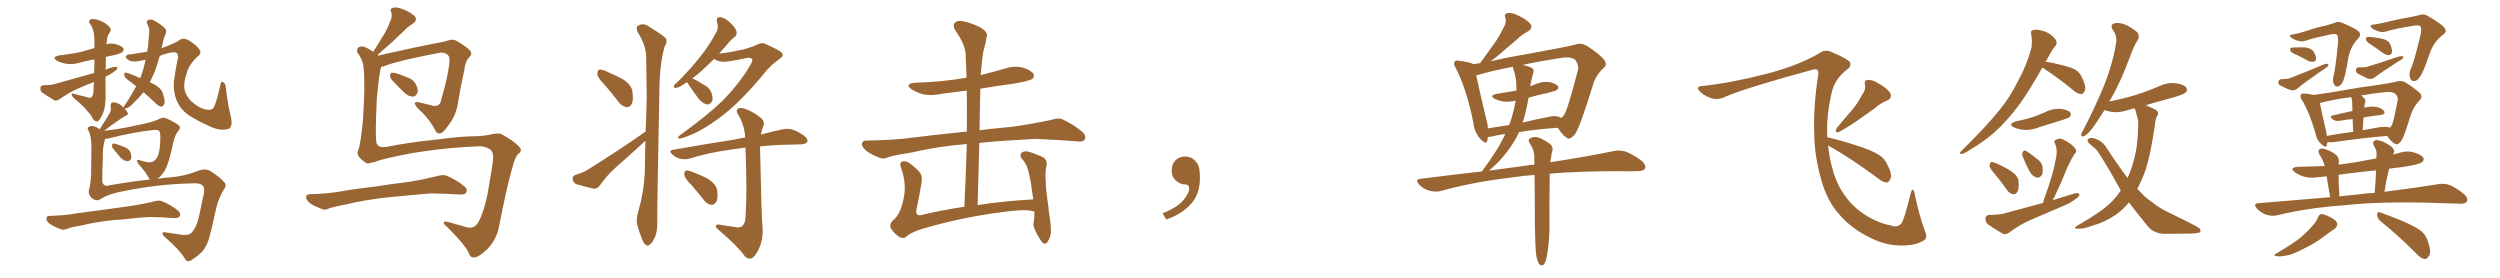 <svg xmlns="http://www.w3.org/2000/svg" xmlns:xlink="http://www.w3.org/1999/xlink" width="1350" height="150"><path fill="#996633" padding="10" d="M56.98 41.46L56.98 41.46Q56.98 48.19 56.98 49.07L56.98 49.07Q57.28 54.93 56.25 59.33L56.25 59.33Q55.08 63.13 53.17 65.33L53.17 65.33Q52.73 65.77 51.42 65.33L51.42 65.33Q50.24 64.75 49.22 62.40L49.22 62.40Q48.63 61.52 46.88 59.62L46.88 59.62Q44.82 56.98 40.28 53.32L40.28 53.32Q38.53 51.71 38.67 50.83L38.67 50.83Q39.11 50.10 41.02 50.98L41.02 50.98Q46.00 52.15 47.90 52.73L47.90 52.73Q49.80 53.32 50.39 50.24L50.39 50.24Q50.54 49.22 50.68 44.24L50.68 44.24Q46.00 46.14 41.60 48.05L41.60 48.05Q36.62 50.39 32.08 53.61L32.08 53.61Q30.47 54.64 29.44 54.20L29.44 54.20Q25.49 51.86 22.71 49.95L22.71 49.95Q21.68 49.07 21.83 47.31L21.83 47.31Q22.12 46.14 23.58 46.00L23.58 46.00Q27.25 46.00 29.44 45.41L29.44 45.41Q40.72 42.19 50.83 39.40L50.83 39.40Q50.83 36.91 50.98 34.13L50.98 34.13Q50.98 32.96 50.98 32.08L50.98 32.08Q46.73 32.81 43.07 33.84L43.07 33.84Q39.26 35.01 35.60 34.42L35.60 34.42Q32.67 33.84 30.76 32.81L30.76 32.81Q27.54 30.76 32.08 29.88L32.08 29.88Q38.82 29.15 44.53 27.83L44.53 27.83Q47.75 26.81 50.98 25.93L50.98 25.93Q50.98 21.97 50.98 20.65L50.98 20.65Q50.68 15.53 48.78 13.18L48.78 13.18Q47.17 10.99 49.37 10.40L49.37 10.40Q50.98 9.67 55.96 12.01L55.96 12.01Q58.74 13.77 59.62 15.23L59.62 15.23Q60.21 16.55 58.74 18.31L58.74 18.31Q57.86 19.48 57.71 22.27L57.71 22.27Q57.57 22.85 57.42 23.88L57.42 23.88Q59.62 23.29 61.96 23.73L61.96 23.73Q65.63 24.61 66.65 26.07L66.65 26.07Q67.09 27.10 66.06 28.13L66.06 28.13Q65.33 28.86 61.23 29.88L61.23 29.88Q59.03 30.18 57.13 30.76L57.13 30.76Q57.13 32.96 57.13 36.04L57.13 36.04Q56.98 36.77 56.98 37.65L56.98 37.65Q58.89 36.77 61.23 36.18L61.23 36.18Q62.84 35.89 63.43 36.47L63.43 36.47Q63.28 37.65 61.82 38.53L61.82 38.53Q59.77 40.14 56.98 41.46ZM61.23 80.42L61.23 80.42Q60.35 79.39 60.50 78.52L60.50 78.52Q60.64 77.34 61.67 77.49L61.67 77.49Q63.13 77.78 66.80 79.25L66.80 79.25Q69.14 80.13 70.17 81.59L70.17 81.59Q71.04 83.79 70.90 85.25L70.90 85.25Q70.31 87.16 68.85 87.01L68.85 87.01Q67.09 87.01 65.19 85.25L65.19 85.25Q63.13 82.76 61.23 80.42ZM54.49 107.37L54.49 107.37Q52.00 109.13 49.37 106.79L49.37 106.79Q47.31 104.74 48.19 101.95L48.19 101.95Q49.37 97.12 49.22 90.97L49.22 90.97Q49.37 84.81 49.37 79.83L49.37 79.83Q49.37 73.54 47.90 70.75L47.90 70.75Q46.88 69.29 47.75 68.70L47.75 68.70Q48.63 67.68 50.98 68.26L50.98 68.26Q52.73 68.85 53.76 69.87L53.76 69.87Q57.42 64.16 59.33 60.94L59.33 60.94Q60.21 59.03 59.77 57.57L59.77 57.57Q59.47 55.37 61.23 55.22L61.23 55.22Q63.72 55.37 65.92 57.28L65.92 57.28Q66.36 57.57 66.80 58.15L66.80 58.15Q66.80 57.71 66.94 57.57L66.94 57.57Q67.24 56.69 67.82 56.10L67.82 56.10Q69.58 53.61 71.04 50.98L71.04 50.98Q72.22 48.78 73.54 46.58L73.54 46.58Q70.61 44.24 68.26 42.48L68.26 42.48Q67.09 41.46 67.09 40.14L67.09 40.14Q67.24 38.82 68.12 39.26L68.12 39.26Q71.04 39.99 75.59 42.19L75.59 42.19Q76.03 41.60 76.17 41.02L76.17 41.02Q77.64 37.06 78.66 32.23L78.66 32.23Q74.85 33.11 72.95 33.25L72.95 33.25Q70.02 33.25 68.55 31.79L68.55 31.79Q67.53 30.76 68.12 30.18L68.12 30.18Q68.85 29.15 71.04 29.30L71.04 29.30Q75 28.56 79.39 27.98L79.39 27.98Q80.13 24.76 80.27 21.24L80.27 21.24Q80.42 18.75 80.57 16.85L80.57 16.85Q80.71 15.38 80.27 14.79L80.27 14.79Q79.98 13.62 79.54 13.04L79.54 13.04Q78.81 11.28 80.27 10.69L80.27 10.69Q81.88 10.11 84.08 11.57L84.08 11.57Q87.60 13.62 89.50 15.82L89.50 15.82Q90.09 17.43 89.06 19.19L89.06 19.19Q88.48 20.36 88.33 21.39L88.33 21.39Q87.89 23.44 87.30 25.78L87.30 25.78Q87.16 25.93 87.16 26.07L87.16 26.07Q87.30 25.93 87.89 25.78L87.89 25.78Q94.78 23.29 97.12 21.53L97.12 21.53Q99.46 19.92 103.13 22.56L103.13 22.56Q106.93 25.05 107.96 27.25L107.96 27.25Q108.84 28.86 106.93 30.32L106.93 30.32Q102.25 34.57 100.93 39.11L100.93 39.11Q99.02 44.68 99.61 47.90L99.61 47.90Q100.20 51.71 103.42 54.79L103.42 54.79Q107.08 58.15 110.74 59.03L110.74 59.03Q114.40 59.91 115.43 58.01L115.43 58.01Q116.89 55.52 119.09 45.41L119.09 45.41Q119.68 43.65 120.26 44.24L120.26 44.24Q121.73 44.97 121.88 46.88L121.88 46.88Q123.19 57.42 124.22 61.08L124.22 61.08Q125.68 66.65 124.66 68.12L124.66 68.12Q124.37 69.87 120.85 70.02L120.85 70.02Q117.19 70.31 111.77 67.53L111.77 67.53Q101.66 62.84 98.88 59.62L98.88 59.62Q95.36 55.81 94.34 50.83L94.34 50.83Q93.31 46.00 94.34 41.02L94.34 41.02Q94.92 37.06 95.80 32.52L95.80 32.52Q96.83 29.44 95.07 28.42L95.07 28.42Q93.75 27.83 90.23 28.86L90.23 28.86Q88.18 29.30 86.28 30.18L86.28 30.18Q85.11 33.84 84.08 37.35L84.08 37.35Q82.62 41.16 80.86 44.38L80.86 44.38Q83.94 45.70 85.40 47.02L85.40 47.02Q87.45 48.49 88.04 50.83L88.04 50.83Q89.50 55.08 88.48 56.54L88.48 56.54Q87.89 57.57 87.01 57.57L87.01 57.57Q85.40 57.28 83.64 55.37L83.64 55.37Q80.27 52.15 77.49 49.80L77.49 49.80Q75.29 52.59 72.95 54.79L72.95 54.79Q71.92 55.81 70.90 56.84L70.90 56.84Q68.85 58.59 67.82 58.59L67.82 58.59Q67.38 58.59 67.24 58.59L67.24 58.59Q68.41 59.91 68.99 60.94L68.99 60.94Q69.43 62.11 67.53 62.70L67.53 62.70Q63.72 64.89 56.25 70.61L56.25 70.61Q63.87 69.87 72.36 67.97L72.36 67.97Q82.76 65.92 85.55 64.45L85.55 64.45Q87.74 62.99 90.09 64.01L90.09 64.01Q95.95 66.80 96.97 68.12L96.97 68.12Q97.71 69.29 96.24 70.75L96.24 70.75Q94.48 72.80 93.60 76.90L93.60 76.90Q91.11 88.77 88.77 92.43L88.77 92.43Q87.01 95.07 85.11 96.53L85.11 96.53Q88.62 95.95 91.41 95.80L91.41 95.80Q98.88 95.36 106.93 92.29L106.93 92.29Q110.89 90.67 113.67 92.43L113.67 92.43Q118.80 95.65 121.14 98.44L121.14 98.44Q122.61 100.20 120.85 102.39L120.85 102.39Q118.21 106.79 116.89 111.77L116.89 111.77Q114.99 121.14 112.65 129.49L112.65 129.49Q111.47 133.15 109.13 135.94L109.13 135.94Q106.49 138.57 103.27 140.48L103.27 140.48Q100.93 142.09 99.61 139.31L99.61 139.31Q96.68 134.62 89.06 128.03L89.06 128.03Q87.74 127.00 87.74 126.12L87.74 126.12Q87.60 125.10 89.79 125.54L89.79 125.54Q93.75 126.12 97.85 126.71L97.85 126.71Q102.10 127.44 103.86 125.24L103.86 125.24Q106.05 122.46 107.08 118.36L107.08 118.36Q108.40 112.79 109.42 107.52L109.42 107.52Q111.04 101.81 109.57 100.34L109.57 100.34Q107.81 98.58 103.71 99.02L103.71 99.02Q84.96 99.46 67.24 103.13L67.24 103.13Q58.89 104.59 54.49 107.37ZM59.18 100.05L59.18 100.05Q71.92 97.85 80.86 96.97L80.86 96.97Q80.71 96.83 80.71 96.68L80.71 96.68Q78.81 93.02 74.71 88.48L74.71 88.48Q72.80 85.55 75.59 86.57L75.59 86.57Q77.49 87.16 79.69 87.60L79.69 87.60Q83.20 88.18 85.11 84.52L85.11 84.52Q86.57 81.30 86.57 74.12L86.57 74.12Q86.57 71.63 85.99 70.75L85.99 70.75Q85.55 70.02 83.20 70.17L83.20 70.17Q72.80 71.19 58.15 74.85L58.15 74.85Q57.28 75 56.69 75L56.69 75Q56.69 75.15 56.69 75.29L56.69 75.29Q55.37 79.10 55.52 85.40L55.52 85.40Q55.22 91.85 55.22 98.14L55.22 98.14Q55.96 101.07 59.18 100.05ZM61.67 118.80L61.67 118.80L61.67 118.80Q52.00 119.82 44.09 121.73L44.09 121.73Q38.09 122.75 36.77 123.34L36.77 123.34Q34.57 124.37 33.25 123.93L33.25 123.93Q29.44 122.61 27.25 121.14L27.25 121.14Q24.90 119.53 25.05 118.07L25.05 118.07Q25.05 116.60 26.81 116.60L26.81 116.60Q35.16 116.31 40.87 115.28L40.87 115.28Q46.00 114.55 56.10 113.23L56.10 113.23Q61.08 112.50 70.90 111.18L70.90 111.18Q76.61 110.30 82.32 108.98L82.32 108.98Q85.40 107.96 87.16 108.54L87.16 108.54Q92.72 110.74 96.39 113.96L96.39 113.96Q97.85 115.43 96.97 116.89L96.97 116.89Q96.24 117.92 93.46 117.77L93.46 117.77Q89.06 117.33 81.01 117.19L81.01 117.19Q74.85 117.48 70.31 118.07L70.31 118.07Q66.06 118.65 61.67 118.80ZM211.52 43.07L211.52 43.07Q210.50 41.75 210.64 40.72L210.64 40.72Q210.79 39.11 212.11 39.26L212.11 39.26Q214.45 39.40 219.43 41.60L219.43 41.60Q222.80 42.63 224.27 44.97L224.27 44.97Q225.73 47.61 225.59 49.51L225.59 49.51Q224.85 52.15 222.95 52.15L222.95 52.15Q220.46 52.15 218.12 49.80L218.12 49.80Q214.75 46.58 211.52 43.07ZM259.42 78.96L259.42 78.96Q239.79 79.69 221.34 82.91L221.34 82.91Q205.22 85.99 202.59 87.45L202.59 87.45Q200.10 87.89 198.63 88.33L198.63 88.33Q197.61 88.18 195.41 86.28L195.41 86.28Q193.36 84.67 193.21 83.20L193.21 83.20Q192.92 82.18 193.36 81.15L193.36 81.15Q194.68 78.81 196.00 64.60L196.00 64.60Q197.31 46.00 196.29 35.89L196.29 35.89Q196.00 33.11 193.80 29.44L193.80 29.44Q192.33 28.13 192.92 26.66L192.92 26.66Q193.36 25.05 195.26 25.05L195.26 25.05Q197.61 25.20 201.56 27.98L201.56 27.98Q204.35 23.58 206.69 19.63L206.69 19.63Q209.03 16.11 210.50 12.01L210.50 12.01Q212.11 8.94 211.23 6.59L211.23 6.59Q210.35 4.69 212.11 4.25L212.11 4.25Q213.87 3.52 217.53 4.98L217.53 4.98Q221.48 6.45 223.83 8.64L223.83 8.64Q225.73 10.84 222.95 12.74L222.95 12.74Q219.73 14.79 217.38 17.43L217.38 17.43Q214.75 19.78 212.11 22.41L212.11 22.41Q208.89 25.20 203.91 29.59L203.91 29.59Q204.20 29.88 204.35 30.03L204.35 30.03Q208.89 28.86 215.48 27.54L215.48 27.54Q222.95 25.78 232.62 23.88L232.62 23.88Q239.65 22.71 241.99 21.83L241.99 21.83Q244.34 20.80 246.97 22.27L246.97 22.27Q252.69 25.78 254.15 27.69L254.15 27.69Q255.03 29.59 253.27 31.05L253.27 31.05Q251.22 33.11 250.63 38.38L250.63 38.38Q248.73 46.58 247.27 55.81L247.27 55.81Q246.24 62.40 242.14 67.68L242.14 67.68Q239.50 71.48 238.18 71.92L238.18 71.92Q236.28 72.51 235.25 70.75L235.25 70.75Q232.76 65.77 228.22 60.94L228.22 60.94Q224.27 57.57 224.12 56.10L224.12 56.10Q223.68 54.64 226.03 55.22L226.03 55.22Q229.54 56.10 233.94 57.13L233.94 57.13Q237.60 57.71 238.18 54.05L238.18 54.05Q242.14 40.72 242.72 33.25L242.72 33.25Q243.02 30.18 241.11 29.15L241.11 29.15Q239.79 28.27 237.89 28.42L237.89 28.42Q216.50 32.37 208.15 35.45L208.15 35.45Q206.98 36.04 205.96 36.04L205.96 36.04Q204.93 37.50 203.47 53.47L203.47 53.47Q202.59 72.66 203.17 76.32L203.17 76.32Q203.47 80.27 209.18 79.25L209.18 79.25Q219.43 77.05 236.28 75.29L236.28 75.29Q249.32 73.54 257.67 73.54L257.67 73.54Q261.47 73.39 264.26 72.80L264.26 72.80Q268.21 71.78 270.12 72.22L270.12 72.22Q271.29 72.51 276.27 75.73L276.27 75.73Q281.40 79.54 281.25 80.86L281.25 80.86Q281.40 82.03 279.93 83.06L279.93 83.06Q278.32 84.23 276.56 90.82L276.56 90.82Q273.34 102.25 269.24 123.49L269.24 123.49Q267.77 129.64 263.23 134.47L263.23 134.47Q257.96 139.45 255.62 139.01L255.62 139.01Q254.00 138.87 253.42 137.40L253.42 137.40Q252.54 133.74 241.55 122.61L241.55 122.61Q239.21 120.85 239.65 119.97L239.65 119.97Q240.09 119.24 242.87 120.12L242.87 120.12Q247.85 121.44 252.83 122.90L252.83 122.90Q256.64 123.34 258.40 119.68L258.40 119.68Q260.89 115.72 263.23 105.03L263.23 105.03Q266.46 86.87 266.31 84.96L266.31 84.96Q266.46 82.03 264.55 80.57L264.55 80.57Q262.06 79.10 259.42 78.96ZM208.74 106.64L208.74 106.64Q196.88 107.96 187.21 110.30L187.21 110.30Q179.88 111.77 178.13 112.35L178.13 112.35Q175.78 113.53 174.32 113.09L174.32 113.09Q170.07 111.47 167.72 110.01L167.72 110.01Q165.23 107.96 165.23 106.49L165.23 106.49Q165.38 104.88 167.14 104.88L167.14 104.88Q177.54 104.59 184.57 103.27L184.57 103.27Q190.87 102.10 203.32 100.63L203.32 100.63Q209.33 99.61 221.34 98.14L221.34 98.14Q228.52 96.97 235.55 95.21L235.55 95.21Q239.06 94.19 240.97 94.78L240.97 94.78Q246.83 97.27 250.93 100.78L250.93 100.78Q252.69 102.25 251.66 104.15L251.66 104.15Q250.93 105.18 247.71 105.03L247.71 105.03Q242.29 104.59 232.47 104.44L232.47 104.44Q225.15 105.03 219.43 105.62L219.43 105.62Q214.16 106.20 208.74 106.64ZM326.37 45.70L326.37 45.70Q322.71 41.89 322.56 40.14L322.56 40.14Q322.56 38.09 323.44 37.65L323.44 37.65Q324.46 37.35 326.81 38.23L326.81 38.23Q332.08 40.58 336.62 42.92L336.62 42.92Q341.02 46.00 341.46 49.22L341.46 49.22Q342.19 53.91 341.16 56.10L341.16 56.10Q340.14 58.01 338.38 57.86L338.38 57.86Q336.04 57.57 334.28 55.37L334.28 55.37Q330.32 50.10 326.37 45.70ZM348.63 71.04L348.63 71.04Q349.07 61.38 349.22 52.15L349.22 52.15Q349.07 40.87 348.93 30.76L348.93 30.76Q348.78 24.02 344.24 17.29L344.24 17.29Q343.51 15.09 344.09 14.21L344.09 14.21Q347.17 11.87 350.68 14.50L350.68 14.50Q358.74 19.48 359.77 20.95L359.77 20.95Q360.35 23.00 358.89 25.20L358.89 25.20Q356.25 34.42 356.10 47.75L356.10 47.75Q354.79 112.94 354.93 119.97L354.93 119.97Q355.08 124.66 353.61 128.32L353.61 128.32Q352.00 131.40 350.98 131.98L350.98 131.98Q349.80 133.30 348.93 132.28L348.93 132.28Q347.75 131.84 346.73 129.20L346.73 129.20Q345.26 125.54 344.38 122.31L344.38 122.31Q343.21 119.09 344.68 114.11L344.68 114.11Q347.61 104.15 348.19 93.46L348.19 93.46Q348.34 84.52 348.49 76.03L348.49 76.03Q347.46 76.90 346.44 77.93L346.44 77.93Q339.40 84.38 332.23 90.67L332.23 90.67Q327.54 94.92 323.88 100.20L323.88 100.20Q322.41 101.95 320.95 101.95L320.95 101.95Q315.38 100.78 311.28 99.46L311.28 99.46Q309.38 98.58 309.23 96.68L309.23 96.68Q309.08 94.92 310.99 94.34L310.99 94.34Q315.09 93.16 317.29 91.70L317.29 91.70Q334.86 80.71 348.63 71.04ZM385.69 31.79L385.69 31.79Q382.32 35.01 379.54 37.65L379.54 37.65Q376.46 40.43 373.83 42.33L373.83 42.33Q376.03 43.21 379.69 45.56L379.69 45.56Q383.06 47.17 384.08 49.80L384.08 49.80Q385.11 52.59 384.67 54.35L384.67 54.35Q383.64 56.54 381.74 56.40L381.74 56.40Q379.69 55.96 377.49 53.61L377.49 53.61Q374.41 49.51 371.63 45.41L371.63 45.41Q371.19 44.82 371.04 44.38L371.04 44.38Q370.46 44.82 370.02 44.97L370.02 44.97Q366.65 47.31 365.19 47.46L365.19 47.46Q363.43 47.61 364.01 46.14L364.01 46.14Q364.31 45.41 365.77 44.38L365.77 44.38Q372.80 37.35 377.78 31.05L377.78 31.05Q383.35 24.17 387.01 16.99L387.01 16.99Q388.18 14.79 387.16 12.01L387.16 12.01Q386.57 9.23 388.92 9.23L388.92 9.23Q391.41 9.52 394.19 12.16L394.19 12.16Q397.56 15.38 397.71 17.14L397.71 17.14Q398.14 18.75 396.68 20.07L396.68 20.07Q394.48 21.53 391.70 25.20L391.70 25.20Q389.79 27.10 388.33 29.00L388.33 29.00Q394.34 28.27 400.93 26.81L400.93 26.81Q405.62 25.63 408.69 24.17L408.69 24.17Q411.62 22.56 413.96 24.02L413.96 24.02Q422.31 27.69 422.46 29.00L422.46 29.00Q423.19 30.32 421.00 31.79L421.00 31.79Q415.87 35.45 413.09 39.11L413.09 39.11Q406.35 47.31 400.05 53.61L400.05 53.61Q393.90 59.77 387.60 64.31L387.60 64.31Q380.71 69.29 374.85 72.07L374.85 72.07Q368.41 74.85 366.94 74.85L366.94 74.85Q365.19 74.56 367.09 73.10L367.09 73.10Q382.03 62.26 389.94 54.64L389.94 54.64Q399.46 44.97 404.88 35.60L404.88 35.60Q406.64 32.96 406.20 31.93L406.20 31.93Q405.32 30.91 402.98 31.35L402.98 31.35Q399.02 32.23 393.75 33.11L393.75 33.11Q388.48 33.98 385.69 31.79ZM397.12 122.61L397.12 122.61Q399.17 123.19 400.63 122.17L400.63 122.17Q402.39 120.85 402.54 117.63L402.54 117.63Q403.56 104.00 402.54 79.69L402.54 79.69Q397.85 80.27 394.19 80.86L394.19 80.86Q382.47 82.47 372.22 85.69L372.22 85.69Q370.02 86.28 367.24 85.69L367.24 85.69Q364.89 85.11 362.99 83.35L362.99 83.35Q360.79 81.30 363.57 80.86L363.57 80.86Q381.15 77.78 396.09 75.44L396.09 75.44Q399.17 74.71 402.39 74.27L402.39 74.27Q402.10 67.82 398.88 62.40L398.88 62.40Q397.27 60.06 398.14 59.03L398.14 59.03Q399.46 57.71 402.25 58.74L402.25 58.74Q406.79 60.35 410.74 63.57L410.74 63.57Q413.38 65.63 412.06 68.41L412.06 68.41Q411.33 70.31 410.89 72.66L410.89 72.66Q417.48 70.90 422.46 69.87L422.46 69.87Q425.24 69.29 427.59 69.87L427.59 69.87Q430.66 70.75 434.33 73.39L434.33 73.39Q436.52 75.15 435.94 76.61L435.94 76.61Q435.35 77.78 432.71 77.93L432.71 77.93Q430.08 78.08 427.29 78.08L427.29 78.08Q417.77 78.22 410.30 79.10L410.30 79.10Q410.30 79.83 410.45 80.86L410.45 80.86Q411.18 117.04 411.77 122.46L411.77 122.46Q412.21 128.61 410.30 133.15L410.30 133.15Q408.84 136.82 406.93 138.72L406.93 138.72Q404.59 140.77 402.25 138.43L402.25 138.43Q398.58 133.15 388.33 124.37L388.33 124.37Q386.72 123.19 386.57 122.17L386.57 122.17Q386.43 121.14 388.33 121.29L388.33 121.29Q392.58 122.02 397.12 122.61ZM373.24 99.76L373.24 99.76L373.24 99.76Q369.73 96.24 369.58 94.48L369.58 94.48Q369.43 92.58 370.31 92.14L370.31 92.14Q371.34 91.85 373.54 92.72L373.54 92.72Q378.37 94.48 382.47 96.68L382.47 96.68Q386.57 99.46 387.16 102.25L387.16 102.25Q387.89 106.93 386.87 108.84L386.87 108.84Q385.69 110.74 384.23 110.60L384.23 110.60Q382.03 110.45 380.27 108.25L380.27 108.25Q376.76 103.71 373.24 99.76ZM558.54 114.11L558.54 114.11L558.54 114.11Q557.96 113.96 557.81 114.11L557.81 114.11Q553.86 112.50 535.69 115.28L535.69 115.28Q515.92 118.21 496.88 123.93L496.88 123.93Q491.16 125.98 489.26 127.88L489.26 127.88Q487.50 129.20 485.30 127.73L485.30 127.73Q482.52 125.83 481.05 123.19L481.05 123.19Q479.88 120.85 483.11 118.21L483.11 118.21Q486.47 114.84 487.94 107.23L487.94 107.23Q489.70 99.32 486.62 90.82L486.62 90.82Q485.45 87.74 487.35 87.16L487.35 87.16Q488.96 86.87 490.87 87.89L490.87 87.89Q494.53 90.53 496.88 93.31L496.88 93.31Q498.34 95.65 497.46 99.61L497.46 99.61Q496.29 106.49 494.97 112.79L494.97 112.79Q494.09 116.75 497.31 116.16L497.31 116.16Q508.30 113.53 520.75 111.62L520.75 111.62Q521.63 94.04 522.07 77.78L522.07 77.78Q505.96 79.10 493.07 82.18L493.07 82.18Q482.23 83.94 479.88 84.81L479.88 84.81Q477.25 85.99 475.49 85.40L475.49 85.40Q470.80 83.64 468.16 81.74L468.16 81.74Q465.38 79.54 465.38 77.64L465.38 77.64Q465.82 75.88 467.72 75.88L467.72 75.88Q482.96 75.73 493.07 74.27L493.07 74.27Q502.44 73.10 520.46 71.19L520.46 71.19Q521.19 71.04 522.07 71.19L522.07 71.19Q522.22 59.62 522.07 48.93L522.07 48.93Q514.60 49.80 507.42 50.83L507.42 50.83Q502.59 51.86 498.05 50.83L498.05 50.83Q494.53 49.66 492.19 48.19L492.19 48.19Q488.23 45.26 494.09 44.68L494.09 44.68Q508.89 44.24 521.34 42.04L521.34 42.04Q521.48 41.89 521.92 42.04L521.92 42.04Q521.63 35.89 521.48 30.03L521.48 30.03Q521.48 24.32 515.77 16.26L515.77 16.26Q514.31 13.77 515.63 12.30L515.63 12.30Q516.94 10.84 519.73 11.43L519.73 11.43Q523.83 12.01 529.98 15.09L529.98 15.09Q533.50 17.58 532.91 19.48L532.91 19.48Q532.32 23.00 531.01 27.83L531.01 27.83Q530.13 32.96 529.54 40.58L529.54 40.58Q536.43 38.82 543.16 36.91L543.16 36.91Q548.14 35.30 552.69 36.62L552.69 36.62Q557.08 38.09 558.11 39.99L558.11 39.99Q558.84 41.31 557.37 42.63L557.37 42.63Q555.76 43.80 546.83 45.26L546.83 45.26Q537.89 46.44 529.39 47.90L529.39 47.90Q529.10 58.74 528.96 70.31L528.96 70.31Q536.28 69.43 546.97 68.41L546.97 68.41Q557.37 66.94 567.63 64.75L567.63 64.75Q571.58 63.43 573.78 64.45L573.78 64.45Q580.37 67.53 584.91 71.63L584.91 71.63Q586.67 73.54 585.64 75.44L585.64 75.44Q584.77 76.76 581.10 76.32L581.10 76.32Q573.49 75.59 558.98 75L558.98 75Q548.44 75.59 539.94 76.17L539.94 76.17Q534.23 76.61 528.81 77.20L528.81 77.20Q528.37 93.46 527.93 110.74L527.93 110.74Q541.99 108.54 557.96 107.67L557.96 107.67Q557.23 102.69 556.64 98.58L556.64 98.58Q555.62 92.87 554.59 90.09L554.59 90.09Q553.27 87.01 551.37 85.25L551.37 85.25Q550.63 83.35 551.66 82.47L551.66 82.47Q553.13 81.30 555.32 81.88L555.32 81.88Q560.60 83.50 563.82 85.25L563.82 85.25Q565.72 87.01 565.14 89.36L565.14 89.36Q564.26 93.31 564.70 97.41L564.70 97.41Q564.70 101.95 565.58 107.67L565.58 107.67Q565.43 107.67 565.58 107.81L565.58 107.81Q565.58 107.96 565.72 108.11L565.72 108.11Q565.58 108.25 565.72 108.69L565.72 108.69Q566.16 111.04 566.31 113.82L566.31 113.82Q567.63 121.44 567.48 125.83L567.48 125.83Q567.19 128.17 565.72 130.52L565.72 130.52Q564.40 132.71 562.50 130.52L562.50 130.52Q560.60 127.88 558.69 123.78L558.69 123.78Q557.67 121.14 558.25 119.68L558.25 119.68Q558.69 117.19 558.54 114.11ZM647.75 91.99L647.75 91.99L647.75 91.99Q648.93 103.27 643.65 109.57L643.65 109.57Q638.09 115.87 629.74 118.51L629.74 118.51L627.83 115.14Q636.47 111.77 639.70 107.23L639.70 107.23Q642.19 103.86 642.19 101.95L642.19 101.95Q642.04 99.61 640.14 99.61L640.14 99.61Q637.06 99.61 634.72 97.27L634.72 97.27Q632.67 95.21 632.67 91.99L632.67 91.99Q632.81 88.48 634.72 86.57L634.72 86.57Q636.91 84.52 640.14 84.52L640.14 84.52Q642.92 84.52 644.82 86.28L644.82 86.28Q647.31 88.33 647.75 91.99ZM829.54 137.70L829.54 137.70Q828.96 133.15 828.81 119.82L828.81 119.82Q828.81 105.18 828.66 94.48L828.66 94.48Q822.07 94.92 816.65 95.80L816.65 95.80Q796.14 98.14 777.98 103.13L777.98 103.13Q775.34 103.86 771.83 102.98L771.83 102.98Q768.75 102.10 766.41 99.76L766.41 99.76Q763.77 96.68 767.29 96.53L767.29 96.53Q784.42 94.34 800.24 92.58L800.24 92.58Q808.59 81.15 811.38 75.29L811.38 75.29Q812.26 73.83 812.84 72.36L812.84 72.36Q808.15 72.95 805.08 73.83L805.08 73.83Q804.05 73.97 803.47 73.97L803.47 73.97Q803.32 75 803.17 75.88L803.17 75.88Q802.59 78.37 799.51 75.15L799.51 75.15Q796.14 71.48 795.56 66.06L795.56 66.06Q791.89 47.75 786.04 36.62L786.04 36.62Q784.57 34.28 785.60 33.25L785.60 33.25Q786.04 32.37 787.94 32.81L787.94 32.81Q793.65 33.54 795.56 34.57L795.56 34.57Q795.56 34.57 795.70 34.72L795.70 34.72Q797.31 34.28 799.22 34.13L799.22 34.13Q803.03 28.86 806.54 24.02L806.54 24.02Q809.33 20.21 811.67 15.38L811.67 15.38Q813.72 12.30 812.84 9.52L812.84 9.52Q812.11 7.32 814.01 7.18L814.01 7.18Q816.06 6.45 819.73 8.35L819.73 8.35Q823.97 10.25 826.17 12.60L826.17 12.60Q828.22 15.09 825 16.99L825 16.99Q821.48 18.90 818.70 21.68L818.70 21.68Q815.33 24.46 812.11 27.25L812.11 27.25Q809.33 29.88 804.93 33.11L804.93 33.11Q808.59 32.23 812.70 31.35L812.70 31.35Q826.17 28.86 836.72 26.95L836.72 26.95Q844.78 25.49 850.93 24.02L850.93 24.02Q853.71 23.00 856.93 24.76L856.93 24.76Q863.96 29.30 866.31 32.37L866.31 32.37Q868.21 34.86 865.87 36.77L865.87 36.77Q861.62 40.72 860.16 46.00L860.16 46.00L860.16 46.00Q853.27 68.41 850.49 72.51L850.49 72.51Q847.56 75.88 846.09 74.41L846.09 74.41Q843.60 72.95 841.26 68.99L841.26 68.99Q828.81 69.87 820.31 71.34L820.31 71.34Q817.97 76.46 814.31 81.30L814.31 81.30Q809.91 87.30 804.05 92.14L804.05 92.14Q814.75 90.67 824.56 89.36L824.56 89.36Q826.61 88.92 828.52 88.92L828.52 88.92Q828.52 86.43 828.52 84.52L828.52 84.52Q828.37 81.30 827.05 79.10L827.05 79.10Q826.46 78.22 826.03 77.20L826.03 77.20Q824.85 75.73 826.17 74.71L826.17 74.71Q828.37 73.54 830.13 74.12L830.13 74.12Q832.18 74.41 836.72 77.49L836.72 77.49Q838.77 78.96 838.33 81.30L838.33 81.30Q837.74 82.91 837.60 85.11L837.60 85.11Q837.30 86.13 837.16 87.60L837.16 87.60Q857.96 84.38 871.29 81.59L871.29 81.59Q874.66 80.86 877.88 81.88L877.88 81.88Q881.54 83.20 886.38 86.72L886.38 86.72Q889.16 89.21 888.28 91.11L888.28 91.11Q887.26 92.43 884.03 92.43L884.03 92.43Q879.64 92.58 874.66 92.43L874.66 92.43Q852.83 92.43 836.87 93.75L836.87 93.75Q836.57 113.82 836.72 119.24L836.72 119.24Q836.87 126.56 835.99 133.74L835.99 133.74Q835.40 138.43 834.81 140.63L834.81 140.63Q834.08 142.68 833.06 143.26L833.06 143.26Q832.03 143.55 831.15 142.53L831.15 142.53Q830.13 141.21 829.54 137.70ZM825.44 52.73L825.44 52.73Q824.12 60.50 822.22 66.21L822.22 66.21Q828.52 64.60 836.13 63.13L836.13 63.13Q840.23 62.11 842.58 63.43L842.58 63.43Q842.87 63.57 843.02 63.72L843.02 63.72Q844.04 62.99 844.63 61.96L844.63 61.96Q846.68 58.89 852.10 37.79L852.10 37.79Q852.69 35.30 850.78 32.52L850.78 32.52Q848.73 30.32 842.43 31.35L842.43 31.35Q831.15 33.11 822.22 35.01L822.22 35.01Q826.61 36.04 827.64 37.06L827.64 37.06Q828.52 38.09 827.93 39.55L827.93 39.55Q826.90 42.92 826.32 46.58L826.32 46.58Q827.93 45.85 829.83 45.26L829.83 45.26Q833.20 43.80 836.87 44.38L836.87 44.38Q840.23 45.12 841.26 46.44L841.26 46.44Q841.85 47.46 840.82 48.49L840.82 48.49Q840.23 49.07 836.13 50.10L836.13 50.10Q830.42 51.27 825.44 52.73ZM817.24 37.35L817.24 37.35L817.24 37.35Q816.94 36.47 816.94 36.04L816.94 36.04Q805.66 38.23 797.75 40.58L797.75 40.58Q797.31 40.58 797.17 40.72L797.17 40.72Q798.49 47.31 802.44 63.72L802.44 63.72Q803.32 66.65 803.47 69.29L803.47 69.29Q808.74 68.55 814.89 67.53L814.89 67.53Q815.77 65.33 816.36 63.43L816.36 63.43Q817.82 58.45 818.41 54.35L818.41 54.35Q814.75 55.22 811.67 54.79L811.67 54.79Q809.03 54.35 807.13 53.32L807.13 53.32Q803.91 51.56 808.30 50.68L808.30 50.68Q813.87 49.80 818.85 48.93L818.85 48.93Q819.14 42.63 817.24 37.35ZM1005.32 51.56L1005.32 51.56Q1007.67 48.49 1007.08 45.70L1007.08 45.70Q1006.49 43.36 1008.40 43.21L1008.40 43.21Q1010.60 42.77 1014.26 44.97L1014.26 44.97Q1018.36 47.17 1020.56 49.95L1020.56 49.95Q1022.17 52.88 1018.95 54.35L1018.95 54.35Q1014.99 55.96 1012.21 58.59L1012.21 58.59Q1008.84 61.08 1005.32 63.43L1005.32 63.43Q1000.93 66.80 993.02 71.34L993.02 71.34Q990.38 71.92 991.85 69.14L991.85 69.14Q995.95 64.16 999.90 59.62L999.90 59.62Q1002.98 56.10 1005.32 51.56ZM987.16 78.52L987.16 78.52L987.16 78.52Q988.48 90.23 992.14 98.58L992.14 98.58Q996.53 108.11 1004.59 114.26L1004.59 114.26Q1012.94 120.26 1021.00 121.73L1021.00 121.73Q1024.37 123.05 1026.56 120.85L1026.56 120.85Q1028.17 119.24 1031.84 104.15L1031.84 104.15Q1033.01 100.49 1033.89 104.44L1033.89 104.44Q1036.38 116.89 1039.89 125.83L1039.89 125.83Q1040.77 128.91 1038.87 129.79L1038.87 129.79Q1034.91 132.42 1027.73 132.57L1027.73 132.57Q1019.24 132.86 1010.74 128.76L1010.74 128.76Q999.76 123.63 993.02 115.58L993.02 115.58Q986.87 108.84 983.64 97.71L983.64 97.71Q979.69 83.94 979.69 71.92L979.69 71.92Q979.10 57.86 981.88 40.14L981.88 40.14Q982.32 36.62 978.81 37.65L978.81 37.65Q944.24 47.02 932.23 52.00L932.23 52.00Q927.69 54.35 923.73 52.88L923.73 52.88Q919.63 51.42 917.72 49.22L917.72 49.22Q915.53 46.58 919.19 46.44L919.19 46.44Q934.57 44.82 954.05 39.84L954.05 39.84Q971.34 35.30 982.47 28.71L982.47 28.71Q985.55 26.51 988.77 27.98L988.77 27.98Q998.58 32.08 999.17 33.98L999.17 33.98Q999.61 36.18 997.27 37.65L997.27 37.65Q991.41 42.19 989.50 48.49L989.50 48.49Q986.13 61.67 986.72 74.12L986.72 74.12Q992.29 75.29 1001.95 78.37L1001.95 78.37Q1010.89 81.15 1014.84 83.79L1014.84 83.79Q1017.77 85.69 1019.09 88.77L1019.09 88.77Q1022.17 94.63 1020.70 96.83L1020.70 96.83Q1019.97 98.44 1018.65 98.58L1018.65 98.58Q1016.46 98.29 1013.67 95.95L1013.67 95.95Q999.17 85.25 987.16 78.52ZM1102.88 36.47L1102.88 36.47Q1096.00 48.63 1091.02 55.66L1091.02 55.66Q1083.69 65.63 1076.51 71.92L1076.51 71.92Q1070.80 76.76 1064.50 80.42L1064.50 80.42Q1060.69 83.06 1059.23 83.20L1059.23 83.20Q1057.76 82.91 1058.79 81.88L1058.79 81.88Q1073.58 67.24 1079.44 59.77L1079.44 59.77Q1085.45 52.59 1089.99 43.21L1089.99 43.21Q1094.38 35.45 1097.02 25.63L1097.02 25.63Q1097.46 21.39 1096.88 18.60L1096.88 18.60Q1096.29 16.70 1097.75 16.26L1097.75 16.26Q1099.51 15.67 1102.73 16.55L1102.73 16.55Q1105.66 17.29 1108.01 19.19L1108.01 19.19Q1110.06 20.95 1110.50 22.41L1110.50 22.41Q1110.79 24.02 1109.77 24.90L1109.77 24.90Q1108.74 26.07 1107.42 28.42L1107.42 28.42Q1105.96 31.05 1104.64 33.40L1104.64 33.40Q1107.86 33.69 1112.84 35.01L1112.84 35.01Q1118.41 36.33 1120.75 37.65L1120.75 37.65Q1123.39 39.40 1124.41 42.19L1124.41 42.19Q1126.90 47.46 1125.59 49.37L1125.59 49.37Q1124.85 50.83 1123.83 50.83L1123.83 50.83Q1121.63 50.68 1119.29 48.49L1119.29 48.49Q1110.79 41.60 1103.76 37.06L1103.76 37.06Q1103.32 36.62 1102.88 36.47ZM1088.82 65.48L1088.82 65.48Q1093.36 64.60 1097.46 63.28L1097.46 63.28Q1100.98 62.11 1104.20 60.64L1104.20 60.64Q1108.15 58.59 1112.55 58.74L1112.55 58.74Q1116.94 59.33 1117.97 60.79L1117.97 60.79Q1118.70 61.82 1117.68 63.13L1117.68 63.13Q1117.38 63.57 1114.31 64.60L1114.31 64.60Q1107.86 66.65 1101.56 68.55L1101.56 68.55Q1097.31 70.31 1093.21 70.17L1093.21 70.17Q1089.99 69.87 1087.65 68.85L1087.65 68.85Q1083.84 66.94 1088.82 65.48ZM1077.39 94.19L1077.39 94.19Q1074.46 90.97 1074.32 89.50L1074.32 89.50Q1074.61 87.89 1075.20 87.45L1075.20 87.45Q1076.07 87.30 1077.98 88.18L1077.98 88.18Q1082.37 90.09 1086.04 92.43L1086.04 92.43Q1089.84 95.07 1089.99 97.85L1089.99 97.85Q1090.43 101.81 1089.40 103.56L1089.40 103.56Q1088.53 105.03 1087.21 104.88L1087.21 104.88Q1085.16 104.59 1083.84 102.69L1083.84 102.69Q1080.62 98.14 1077.39 94.19ZM1092.33 84.67L1092.33 84.67Q1091.75 83.35 1092.19 82.32L1092.19 82.32Q1092.92 80.86 1093.95 81.45L1093.95 81.45Q1095.70 82.32 1099.66 85.55L1099.66 85.55Q1102.29 87.30 1102.88 89.65L1102.88 89.65Q1103.32 92.58 1102.73 94.34L1102.73 94.34Q1101.27 96.39 1099.51 95.80L1099.51 95.80Q1097.31 95.07 1095.85 92.29L1095.85 92.29Q1093.80 88.62 1092.33 84.67ZM1103.32 109.57L1103.32 109.57Q1103.47 108.25 1104.05 106.79L1104.05 106.79Q1108.89 93.75 1110.35 84.81L1110.35 84.81Q1111.08 80.86 1109.77 77.64L1109.77 77.64Q1108.74 76.03 1110.21 75.44L1110.21 75.44Q1112.40 74.27 1114.60 75.59L1114.60 75.59Q1119.14 77.93 1120.61 80.27L1120.61 80.27Q1121.92 81.59 1120.02 83.50L1120.02 83.50Q1117.24 88.18 1115.77 91.85L1115.77 91.85Q1112.55 99.90 1109.33 106.49L1109.33 106.49Q1108.89 107.23 1108.45 108.11L1108.45 108.11Q1114.45 106.20 1120.31 104.44L1120.31 104.44Q1122.36 104.00 1122.95 104.88L1122.95 104.88Q1122.80 106.35 1120.90 107.37L1120.90 107.37Q1118.41 109.42 1114.89 110.89L1114.89 110.89Q1105.81 114.84 1096.44 118.80L1096.44 118.80Q1090.43 121.44 1085.01 125.54L1085.01 125.54Q1083.11 126.86 1081.64 126.27L1081.64 126.27Q1076.51 123.34 1073.29 121.00L1073.29 121.00Q1071.97 119.53 1072.12 117.63L1072.12 117.63Q1072.56 116.16 1074.46 116.02L1074.46 116.02Q1078.86 116.02 1081.64 115.43L1081.64 115.43Q1092.77 112.35 1103.32 109.57ZM1149.61 109.28L1149.61 109.28L1149.61 109.28Q1146.09 113.67 1141.99 116.31L1141.99 116.31Q1136.57 119.97 1130.27 121.73L1130.27 121.73Q1125.29 123.63 1122.66 123.49L1122.66 123.49Q1118.70 123.63 1121.92 121.73L1121.92 121.73Q1134.81 114.40 1139.79 109.42L1139.79 109.42Q1142.87 106.49 1145.21 102.83L1145.21 102.83Q1144.19 100.93 1143.31 99.46L1143.31 99.46Q1138.77 91.11 1133.35 82.62L1133.35 82.62Q1132.03 80.42 1129.83 78.96L1129.83 78.96Q1128.81 78.08 1127.93 77.20L1127.93 77.20Q1126.76 75.88 1127.64 75L1127.64 75Q1129.10 74.12 1130.86 74.71L1130.86 74.71Q1135.25 76.03 1137.45 79.69L1137.45 79.69Q1143.46 88.92 1148.88 96.09L1148.88 96.09Q1150.93 91.55 1152.39 86.13L1152.39 86.13Q1154.44 78.66 1154.59 68.55L1154.59 68.55Q1154.88 64.89 1153.86 62.26L1153.86 62.26Q1153.42 60.50 1152.98 59.03L1152.98 59.03Q1152.69 58.59 1152.54 58.45L1152.54 58.45Q1150.93 58.89 1149.46 59.33L1149.46 59.33Q1144.92 60.94 1140.53 60.50L1140.53 60.50Q1138.18 60.06 1136.43 59.47L1136.43 59.47Q1132.91 65.04 1130.13 68.99L1130.13 68.99Q1127.05 72.80 1125.59 73.39L1125.59 73.39Q1123.68 74.27 1123.83 72.51L1123.83 72.51Q1124.12 71.63 1125.15 69.87L1125.15 69.87Q1131.59 57.42 1136.13 46.29L1136.13 46.29Q1140.82 34.72 1142.72 23.14L1142.72 23.14Q1143.31 19.48 1140.97 16.26L1140.97 16.26Q1139.21 13.18 1141.85 12.60L1141.85 12.60Q1144.63 11.87 1148.73 13.77L1148.73 13.77Q1153.42 16.41 1154.44 17.87L1154.44 17.87Q1155.47 19.78 1154.44 21.53L1154.44 21.53Q1152.25 24.76 1150.05 31.05L1150.05 31.05Q1144.92 44.82 1139.50 54.05L1139.50 54.05Q1139.21 54.35 1139.06 54.79L1139.06 54.79Q1146.53 53.32 1152.83 51.42L1152.83 51.42Q1159.86 49.22 1166.16 46.44L1166.16 46.44Q1170.56 44.38 1175.10 44.97L1175.10 44.97Q1179.64 45.70 1180.66 47.46L1180.66 47.46Q1181.54 48.63 1180.22 49.95L1180.22 49.95Q1179.49 50.83 1173.78 52.59L1173.78 52.59Q1165.87 54.64 1158.69 56.84L1158.69 56.84Q1159.42 56.98 1160.01 57.42L1160.01 57.42Q1164.11 59.03 1164.99 60.06L1164.99 60.06Q1165.87 61.52 1164.84 62.55L1164.84 62.55Q1163.96 64.16 1163.53 68.26L1163.53 68.26Q1161.33 83.50 1158.54 91.99L1158.54 91.99Q1156.49 97.56 1154.15 101.95L1154.15 101.95Q1155.47 103.42 1156.79 104.74L1156.79 104.74Q1158.84 106.93 1162.35 109.28L1162.35 109.28Q1164.99 111.62 1169.53 113.96L1169.53 113.96Q1185.64 121.73 1187.55 123.19L1187.55 123.19Q1188.87 124.66 1187.84 125.54L1187.84 125.54Q1185.94 125.98 1184.03 126.12L1184.03 126.12Q1178.03 126.12 1169.97 126.27L1169.97 126.27Q1163.82 126.56 1160.16 122.61L1160.16 122.61Q1154.00 115.14 1149.61 109.28ZM1238.96 18.46L1238.96 18.46Q1241.89 17.87 1246.44 16.41L1246.44 16.41Q1250.83 14.79 1256.10 13.77L1256.10 13.77Q1258.45 13.04 1260.35 12.45L1260.35 12.45Q1262.55 11.28 1264.75 12.30L1264.75 12.30Q1271.04 14.94 1273.39 16.70L1273.39 16.70Q1275.44 18.46 1273.54 20.65L1273.54 20.65Q1269.43 24.76 1268.12 31.05L1268.12 31.05Q1266.36 42.19 1264.89 44.53L1264.89 44.53Q1264.01 46.29 1262.55 46.73L1262.55 46.73Q1261.08 47.02 1260.21 45.26L1260.21 45.26Q1259.47 43.36 1260.06 41.16L1260.06 41.16Q1261.08 38.09 1262.55 23.14L1262.55 23.14Q1262.84 19.04 1261.52 18.46L1261.52 18.46Q1260.94 18.31 1259.18 18.46L1259.18 18.46Q1249.22 20.51 1245.12 21.97L1245.12 21.97Q1242.48 23.00 1238.38 21.09L1238.38 21.09Q1236.18 19.78 1236.62 19.19L1236.62 19.19Q1237.06 18.60 1238.96 18.46ZM1240.43 29.74L1240.43 29.74Q1237.50 28.56 1236.91 27.69L1236.91 27.69Q1236.62 26.51 1236.77 26.07L1236.77 26.07Q1237.35 25.63 1238.82 25.63L1238.82 25.63Q1242.04 25.49 1245.12 25.63L1245.12 25.63Q1248.19 26.22 1249.22 27.69L1249.22 27.69Q1250.68 30.18 1250.68 31.64L1250.68 31.64Q1250.54 33.11 1249.66 33.25L1249.66 33.25Q1248.05 33.54 1246.58 32.96L1246.58 32.96Q1243.51 31.20 1240.43 29.74ZM1231.79 42.77L1231.79 42.77Q1233.11 42.77 1234.42 42.63L1234.42 42.63Q1236.04 42.48 1237.35 41.89L1237.35 41.89Q1246.14 38.53 1254.64 34.86L1254.64 34.86Q1255.96 34.42 1256.54 34.42L1256.54 34.42Q1257.71 34.57 1257.13 35.60L1257.13 35.60Q1256.69 36.33 1254.93 37.35L1254.93 37.35Q1243.21 45.41 1240.87 47.61L1240.87 47.61Q1238.96 49.22 1237.06 48.63L1237.06 48.63Q1235.30 48.19 1231.64 46.29L1231.64 46.29Q1230.18 45.70 1230.32 44.38L1230.32 44.38Q1230.47 42.92 1231.79 42.77ZM1282.47 13.18L1282.47 13.18Q1285.69 12.74 1290.67 11.43L1290.67 11.43Q1295.65 10.25 1301.51 9.23L1301.51 9.23Q1304.00 8.79 1306.20 8.20L1306.20 8.20Q1308.84 7.18 1311.04 8.64L1311.04 8.64Q1317.48 12.30 1319.68 14.65L1319.68 14.65Q1321.88 16.85 1319.24 18.75L1319.24 18.75Q1314.26 22.41 1311.91 29.15L1311.91 29.15Q1308.40 39.84 1306.49 41.75L1306.49 41.75Q1305.47 43.65 1303.56 43.80L1303.56 43.80Q1301.95 43.95 1301.37 41.75L1301.37 41.75Q1300.78 39.55 1301.81 37.21L1301.81 37.21Q1303.42 34.28 1307.08 18.90L1307.08 18.90Q1307.96 14.79 1306.64 13.92L1306.64 13.92Q1305.91 13.62 1304.00 13.77L1304.00 13.77Q1293.02 15.53 1288.48 16.99L1288.48 16.99Q1285.84 18.02 1281.74 15.82L1281.74 15.82Q1279.69 14.50 1280.13 13.92L1280.13 13.92Q1280.57 13.18 1282.47 13.18ZM1281.15 24.61L1281.15 24.61Q1278.22 22.85 1277.78 21.83L1277.78 21.83Q1277.34 20.65 1277.93 20.21L1277.93 20.21Q1278.52 19.78 1279.98 19.92L1279.98 19.92Q1283.50 20.36 1286.57 20.95L1286.57 20.95Q1289.79 21.83 1290.67 23.73L1290.67 23.73Q1291.85 26.66 1291.70 28.13L1291.70 28.13Q1291.26 29.59 1290.23 29.74L1290.23 29.74Q1288.62 29.88 1287.16 28.86L1287.16 28.86Q1283.94 26.51 1281.15 24.61ZM1273.68 36.33L1273.68 36.33Q1274.85 36.47 1276.17 36.33L1276.17 36.33Q1277.78 36.33 1278.81 35.89L1278.81 35.89Q1287.01 33.40 1295.07 30.62L1295.07 30.62Q1296.24 30.32 1297.12 30.32L1297.12 30.32Q1298.14 30.47 1297.56 31.49L1297.56 31.49Q1296.97 32.23 1295.21 33.11L1295.21 33.11Q1284.67 39.84 1282.47 41.75L1282.47 41.75Q1280.57 43.07 1278.66 42.48L1278.66 42.48Q1277.05 41.75 1273.39 39.84L1273.39 39.84Q1272.07 39.11 1272.22 37.79L1272.22 37.79Q1272.36 36.47 1273.68 36.33ZM1256.84 76.76L1256.84 76.76Q1256.69 77.64 1256.54 78.22L1256.54 78.22Q1256.10 80.42 1253.32 77.64L1253.32 77.64Q1250.98 75.59 1250.39 72.07L1250.39 72.07Q1247.17 60.79 1243.07 54.05L1243.07 54.05Q1241.75 52.00 1242.63 50.98L1242.63 50.98Q1242.92 50.39 1244.68 50.54L1244.68 50.54Q1247.31 50.68 1249.22 51.27L1249.22 51.27Q1256.40 50.39 1264.45 48.93L1264.45 48.93Q1274.85 47.02 1283.20 46.00L1283.20 46.00Q1289.36 45.12 1294.19 44.09L1294.19 44.09Q1296.39 43.21 1299.02 44.53L1299.02 44.53Q1304.74 48.19 1306.93 50.54L1306.93 50.54Q1308.40 52.44 1306.49 54.20L1306.49 54.20Q1303.42 57.57 1301.95 61.67L1301.95 61.67L1301.95 61.67Q1298.29 73.68 1296.83 75.88L1296.83 75.88Q1294.78 78.66 1293.31 77.64L1293.31 77.64Q1291.26 76.61 1289.06 73.39L1289.06 73.39Q1276.46 74.41 1260.06 76.76L1260.06 76.76Q1258.15 76.90 1256.84 76.76ZM1289.94 68.70L1289.94 68.70Q1290.38 68.85 1290.53 68.99L1290.53 68.99Q1291.11 68.26 1291.55 67.68L1291.55 67.68Q1292.58 65.77 1294.78 53.91L1294.78 53.91Q1295.07 52.44 1293.75 50.98L1293.75 50.98Q1292.29 49.22 1287.45 49.80L1287.45 49.80Q1280.71 50.54 1275 51.56L1275 51.56Q1275.88 52.15 1276.76 53.17L1276.76 53.17Q1277.78 54.35 1276.90 56.25L1276.90 56.25Q1276.90 56.98 1276.76 57.86L1276.76 57.86Q1276.61 58.01 1276.61 58.15L1276.61 58.15Q1280.42 57.28 1283.06 57.71L1283.06 57.71Q1286.13 58.30 1287.45 60.06L1287.45 60.06Q1288.33 61.67 1285.55 62.11L1285.55 62.11Q1281.15 62.55 1276.32 63.43L1276.32 63.43Q1276.03 66.65 1275.88 70.31L1275.88 70.31Q1278.96 69.73 1282.47 69.14L1282.47 69.14Q1287.16 68.12 1289.94 68.70ZM1256.54 73.39L1256.54 73.39Q1263.13 72.07 1270.75 71.19L1270.75 71.19Q1270.46 67.09 1270.46 64.31L1270.46 64.31Q1266.94 64.60 1263.72 65.19L1263.72 65.19Q1261.23 65.63 1259.91 64.60L1259.91 64.60Q1257.57 62.84 1259.47 62.40L1259.47 62.40Q1264.60 61.23 1270.31 59.91L1270.31 59.91Q1270.17 55.81 1270.17 54.93L1270.17 54.93Q1269.87 53.32 1269.73 52.44L1269.73 52.44Q1259.47 53.76 1252.73 55.66L1252.73 55.66Q1253.47 59.62 1256.10 70.75L1256.10 70.75Q1256.40 72.07 1256.54 73.39ZM1258.30 106.49L1258.30 106.49Q1256.98 99.32 1256.40 95.21L1256.40 95.21Q1254.05 95.51 1252.15 95.65L1252.15 95.65Q1247.75 96.39 1244.09 95.36L1244.09 95.36Q1241.16 94.48 1239.26 93.02L1239.26 93.02Q1235.89 90.53 1240.87 90.09L1240.87 90.09Q1248.19 89.79 1255.37 89.65L1255.37 89.65Q1254.35 86.13 1252.44 83.35L1252.44 83.35Q1251.56 81.30 1252.44 80.71L1252.44 80.71Q1253.47 79.83 1255.22 80.42L1255.22 80.42Q1258.74 81.45 1261.52 83.64L1261.52 83.64Q1263.13 84.96 1262.99 87.74L1262.99 87.74Q1262.84 88.04 1262.84 88.92L1262.84 88.92Q1267.24 88.33 1271.34 87.74L1271.34 87.74Q1277.34 86.57 1283.20 85.55L1283.20 85.55Q1283.35 84.08 1283.35 82.76L1283.35 82.76Q1283.35 81.01 1281.88 78.66L1281.88 78.66Q1281.01 76.76 1282.03 76.17L1282.03 76.17Q1282.91 75.29 1284.81 75.88L1284.81 75.88Q1287.60 76.46 1291.26 79.10L1291.26 79.10Q1293.31 81.15 1292.87 82.18L1292.87 82.18Q1292.43 82.62 1292.29 83.50L1292.29 83.50Q1294.04 82.91 1295.95 82.47L1295.95 82.47Q1300.05 81.15 1304.00 82.47L1304.00 82.47Q1307.81 83.64 1308.69 85.40L1308.69 85.40Q1309.13 86.57 1307.81 87.60L1307.81 87.60Q1306.35 88.92 1296.09 90.38L1296.09 90.38Q1292.87 90.67 1290.09 91.11L1290.09 91.11Q1288.62 96.97 1287.60 103.56L1287.60 103.56Q1305.03 101.37 1316.60 99.46L1316.60 99.46Q1319.97 98.88 1322.75 99.90L1322.75 99.90Q1326.12 101.22 1330.52 104.74L1330.52 104.74Q1333.01 106.93 1332.13 108.84L1332.13 108.84Q1331.25 110.16 1328.17 110.01L1328.17 110.01Q1323.93 109.86 1319.38 109.72L1319.38 109.72Q1285.84 108.54 1265.48 110.89L1265.48 110.89Q1246.29 112.21 1229.44 116.31L1229.44 116.31Q1226.81 116.89 1223.58 115.87L1223.58 115.87Q1220.95 114.99 1218.75 112.65L1218.75 112.65Q1216.41 109.86 1219.63 109.72L1219.63 109.72Q1239.84 107.96 1258.30 106.49ZM1272.95 105.03L1272.95 105.03Q1277.78 104.30 1282.32 104.15L1282.32 104.15Q1282.91 97.71 1283.06 91.99L1283.06 91.99Q1272.66 93.02 1262.84 94.34L1262.84 94.34Q1262.84 98.88 1263.28 106.05L1263.28 106.05Q1268.12 105.47 1272.95 105.03ZM1251.71 117.33L1251.71 117.33Q1252.44 115.72 1253.47 115.58L1253.47 115.58Q1255.08 115.58 1258.74 117.48L1258.74 117.48Q1261.96 119.09 1262.11 121.00L1262.11 121.00Q1262.11 122.31 1260.64 123.63L1260.64 123.63Q1258.74 124.80 1254.64 127.88L1254.64 127.88Q1250.10 131.40 1244.24 134.18L1244.24 134.18Q1239.11 136.96 1235.45 137.84L1235.45 137.84Q1232.08 138.57 1230.18 138.43L1230.18 138.43Q1226.37 138.13 1229.59 136.67L1229.59 136.67Q1239.40 130.81 1242.63 128.03L1242.63 128.03Q1246.44 124.66 1248.78 121.88L1248.78 121.88Q1251.12 119.24 1251.71 117.33ZM1285.25 119.24L1285.25 119.24L1285.25 119.24Q1283.64 117.77 1283.64 115.87L1283.64 115.87Q1283.79 114.11 1285.25 114.70L1285.25 114.70Q1289.50 116.16 1297.41 119.38L1297.41 119.38Q1304.44 122.46 1307.52 124.80L1307.52 124.80Q1310.01 127.00 1311.04 130.22L1311.04 130.22Q1313.23 136.52 1311.47 138.43L1311.47 138.43Q1310.45 140.04 1309.13 139.89L1309.13 139.89Q1306.79 139.31 1304.44 136.52L1304.44 136.52Q1294.04 126.27 1285.25 119.24Z"/></svg>